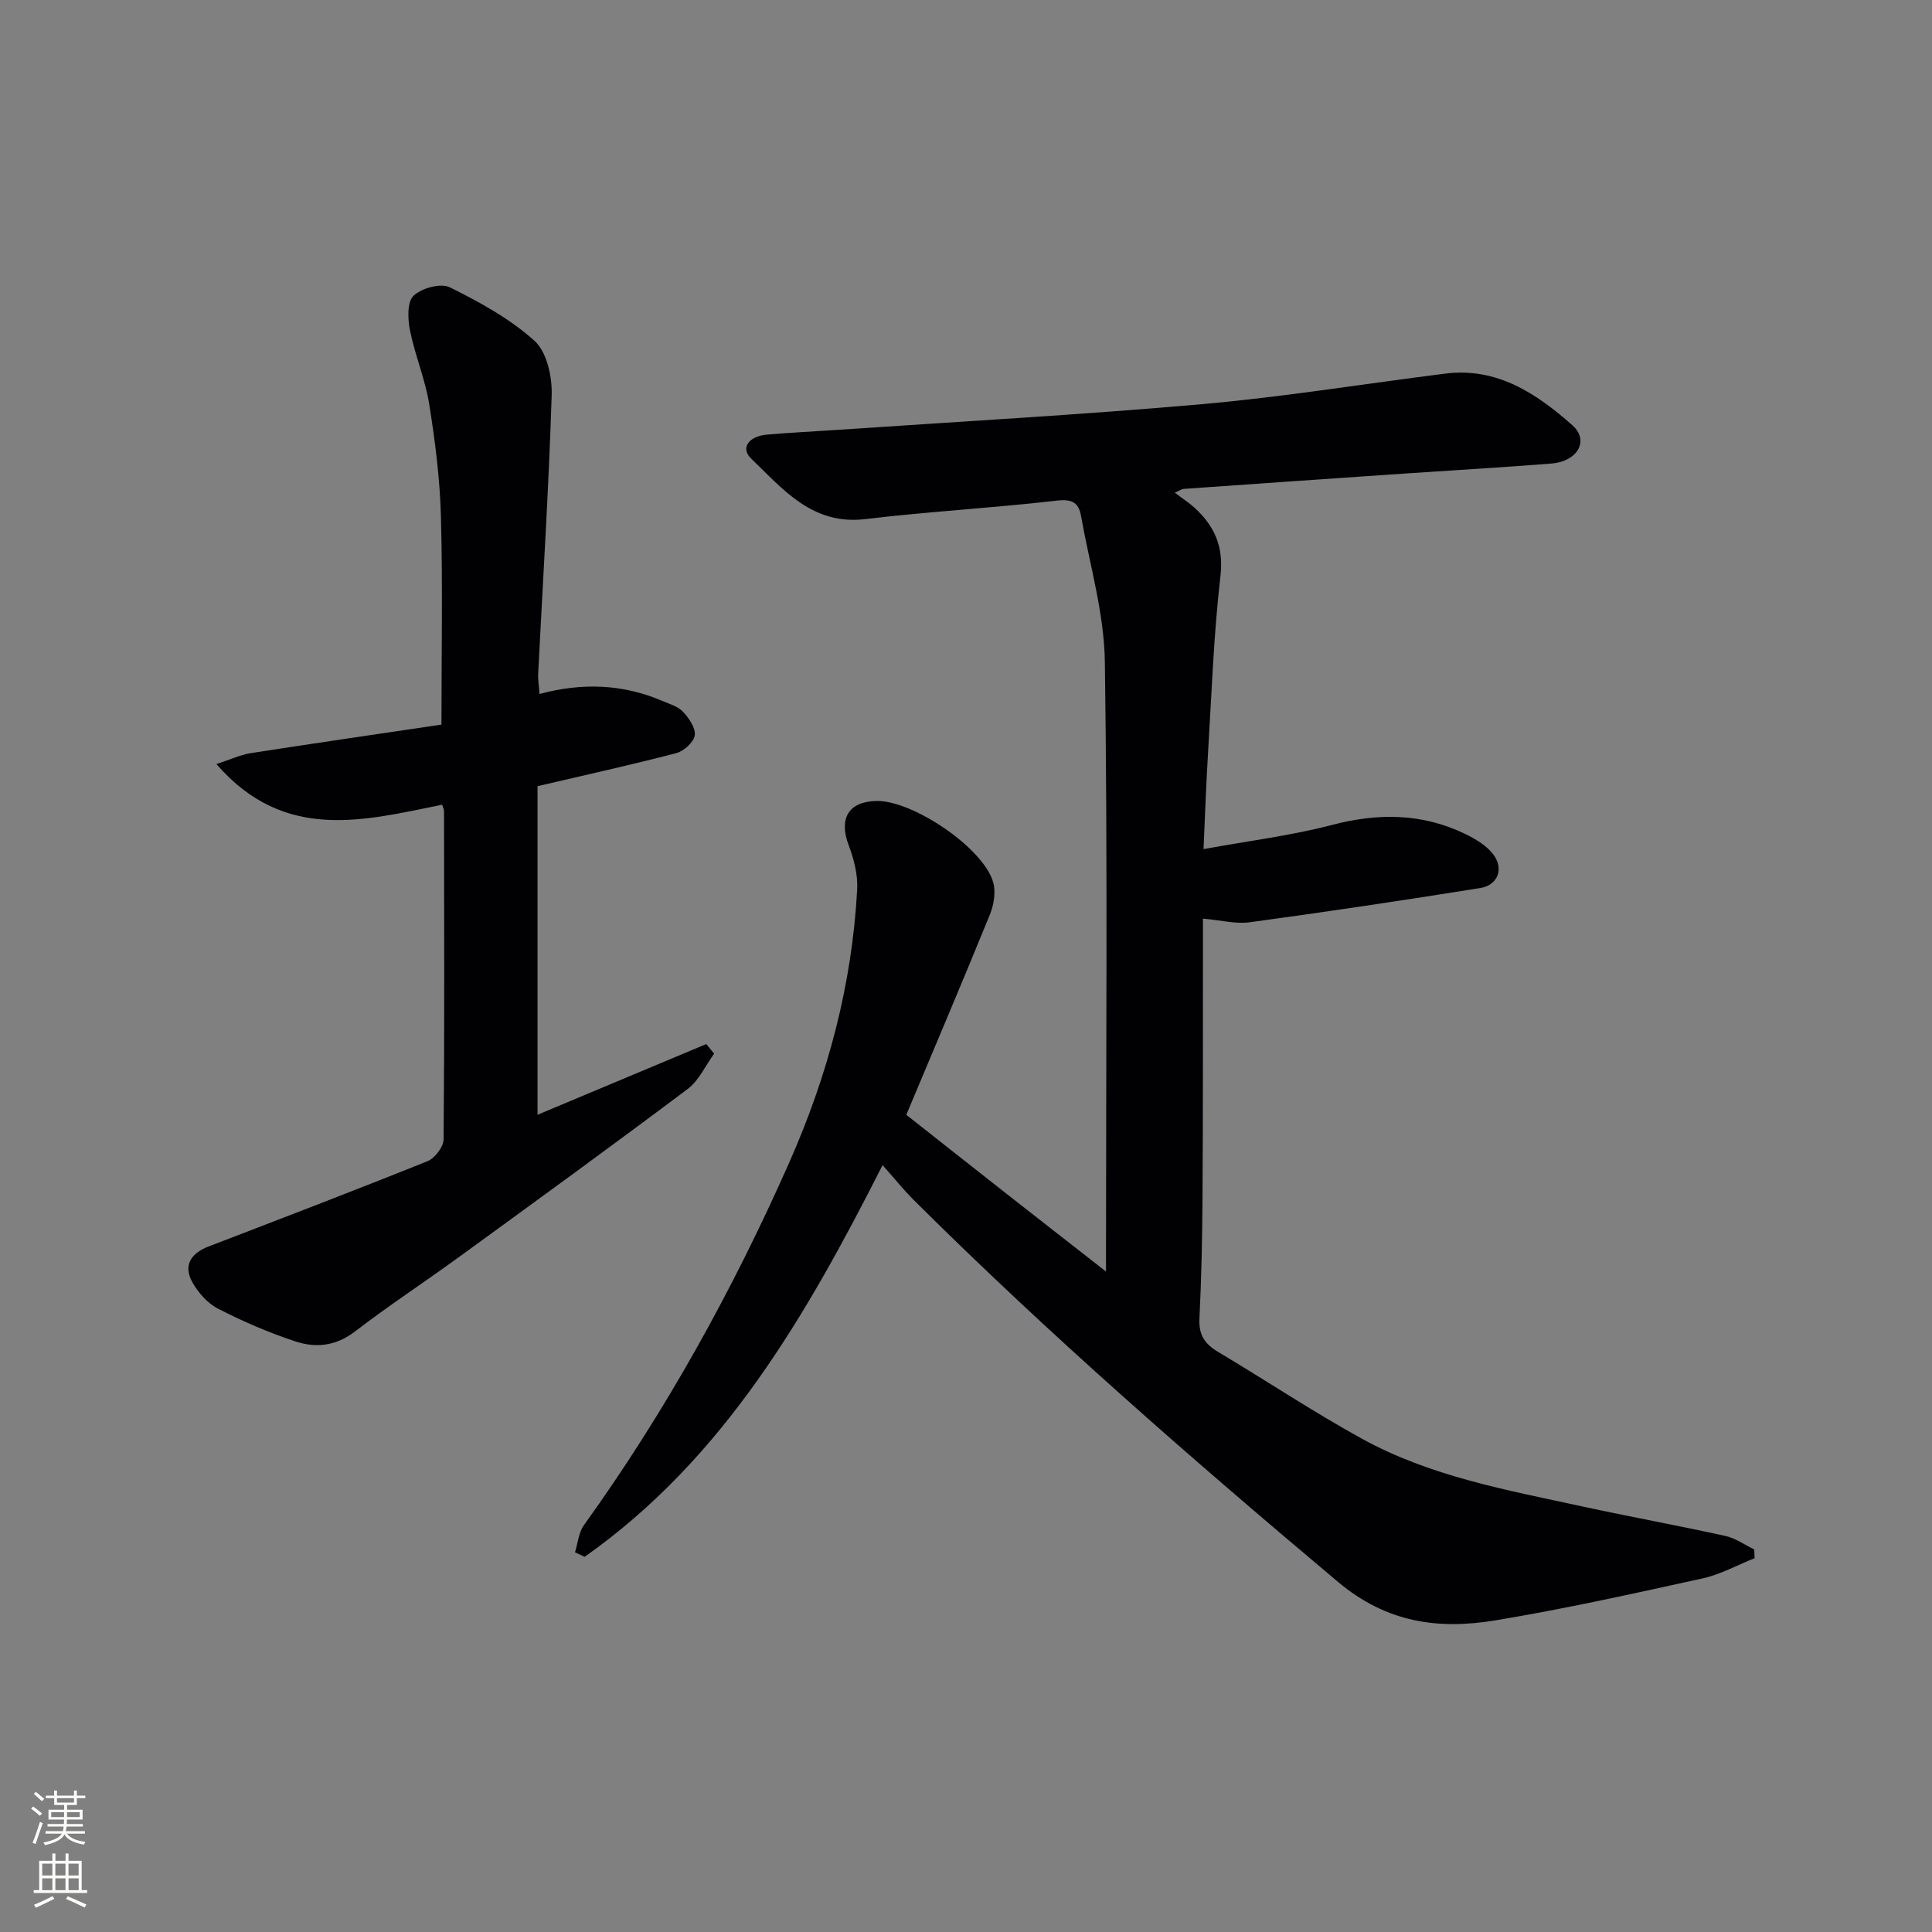 <svg enable-background="new 0 0 400 400" viewBox="0 0 400 400" xmlns="http://www.w3.org/2000/svg"><rect x="0" y="0" width="400" height="400" fill="#808080" stroke="none"/><path d="m182.73 241.23c-15.73 30.99-32.75 60.69-61.68 81.09-.67-.31-1.33-.63-2-.94.59-1.89.75-4.09 1.85-5.62 16.87-23.45 30.76-48.57 42.45-74.95 8.02-18.1 13.07-36.92 14.12-56.71.16-3.01-.68-6.24-1.76-9.1-2.06-5.46-.11-8.97 5.59-9.17 7.55-.25 22.32 9.71 24.33 16.85.57 2.01.13 4.65-.68 6.66-5.63 13.83-11.48 27.58-17.31 41.47 6.72 5.29 13.46 10.63 20.23 15.94 6.75 5.3 13.53 10.58 21.12 16.51 0-2.56 0-4.15 0-5.73 0-40.16.34-80.32-.24-120.47-.14-10.12-3.16-20.21-4.95-30.3-.47-2.64-1.8-3.48-4.92-3.12-13.21 1.53-26.51 2.25-39.7 3.83-11.01 1.32-17.02-6.15-23.64-12.5-2.28-2.18-.59-4.65 3.27-4.99 4.96-.43 9.95-.66 14.92-1 25.04-1.72 50.11-3.09 75.11-5.3 16.86-1.49 33.61-4.22 50.41-6.33 10.72-1.35 18.91 4.16 26.29 10.69 3.57 3.16 1.09 7.5-4.34 7.93-10.11.81-20.23 1.38-30.35 2.07-15.26 1.04-30.51 2.1-45.76 3.18-.43.03-.84.34-1.86.79 1.63 1.23 2.97 2.08 4.13 3.15 4.12 3.8 6.02 8.03 5.32 14.12-1.43 12.37-1.85 24.86-2.61 37.31-.36 5.94-.56 11.88-.89 19.21 9.49-1.74 18.18-2.8 26.58-5 9.59-2.52 18.71-2.45 27.64 1.88 2.04.99 4.17 2.27 5.58 3.97 2.48 3 1.28 6.6-2.52 7.21-15.88 2.55-31.8 4.92-47.74 7.09-2.87.39-5.91-.43-9.66-.76v6.9c-.02 16.83.02 33.66-.09 50.49-.05 8.48-.22 16.97-.64 25.44-.16 3.29 1.05 5.19 3.76 6.81 9.99 5.96 19.7 12.43 29.88 18.04 14.14 7.79 29.95 10.62 45.52 14 9.89 2.14 19.85 3.96 29.73 6.13 2.1.46 3.99 1.84 5.98 2.8.02.6.05 1.21.07 1.81-3.58 1.42-7.04 3.36-10.76 4.18-14.25 3.13-28.52 6.31-42.91 8.69-11.74 1.94-22.44.54-32.55-7.94-30.23-25.4-59.95-51.3-87.94-79.16-2.09-2.1-3.96-4.44-6.38-7.15z" fill="#010103"/><path d="m91.54 166.61c-16.08 3.22-32.59 7.88-46.74-8.42 3-.97 5.01-1.93 7.11-2.26 13.24-2.06 26.51-3.98 39.49-5.91 0-14.81.27-28.95-.11-43.06-.21-7.77-1.19-15.56-2.42-23.25-.83-5.18-2.95-10.15-3.99-15.32-.47-2.34-.61-5.87.74-7.16 1.66-1.59 5.64-2.67 7.52-1.74 6.2 3.07 12.47 6.51 17.54 11.09 2.54 2.3 3.66 7.42 3.54 11.2-.6 19.26-1.83 38.51-2.8 57.76-.06 1.14.15 2.28.28 4.14 8.76-2.36 17.2-2.08 25.36 1.41 1.52.65 3.3 1.15 4.36 2.29 1.23 1.31 2.65 3.38 2.42 4.88-.22 1.42-2.27 3.26-3.84 3.67-9.44 2.46-18.97 4.56-28.71 6.84v68.03c11.82-4.95 23.38-9.8 34.94-14.64.54.66 1.08 1.33 1.62 1.99-1.8 2.47-3.14 5.56-5.47 7.31-15.69 11.78-31.56 23.31-47.43 34.85-7.13 5.19-14.52 10.03-21.5 15.39-3.91 3-8.07 3.41-12.24 2.04-5.5-1.8-10.87-4.13-16.03-6.77-2.19-1.12-4.17-3.35-5.38-5.55-1.92-3.49-.22-5.96 3.36-7.34 15.15-5.83 30.32-11.62 45.37-17.68 1.51-.61 3.3-2.96 3.31-4.52.2-22.65.12-45.31.09-67.97.01-.3-.18-.61-.39-1.3z" fill="#010103"/><g fill="#fbfcfa"><path d="m6.44 374.46.42-.45c.65.47 1.27.95 1.85 1.44l-.45.49c-.65-.56-1.25-1.06-1.82-1.48m.93 7.33-.63-.26c.55-1.36 1.05-2.8 1.53-4.33.19.1.38.19.59.27-.47 1.29-.96 2.73-1.49 4.32m-.38-10.38.44-.42c.43.34 1.01.82 1.74 1.44l-.49.49c-.53-.51-1.09-1.01-1.69-1.51m2.5.35h1.72v-1.04h.59v1.04h3.52v-1.04h.59v1.04h1.75v.53h-1.75v1.42h-2.03v.97h3.22v2.03h-3.24c0 .35-.01.66-.03.93h3.32v.53h-3.37c-.03.27-.08.58-.15.94h3.96v.53h-3.71c.67.92 1.93 1.48 3.79 1.68-.13.24-.23.44-.29.59-2.13-.38-3.48-1.08-4.04-2.12-.43.97-1.77 1.72-4.03 2.23-.09-.19-.2-.37-.33-.55 2.1-.42 3.37-1.03 3.81-1.83h-3.36v-.53h3.58c.08-.29.13-.61.16-.94h-3.33v-.53h3.39c.02-.27.04-.58.04-.93h-3.23v-2.03h3.25v-.97h-2.07v-1.42h-1.73zm1.12 3.44v1h2.65c.01-.3.02-.44.01-.4v-.25-.35zm1.19-2h3.52v-.91h-3.52zm4.71 2h-2.63v.59c0 .15-.01.28-.01.4h2.64z"/><path d="m13.56 383.74h.63v1.52h2.72v6.07h1.13v.6h-11.06v-.6h1.13v-6.07h2.73v-1.52h.63v1.52h2.1v-1.52zm-2.69 8.83.38.56c-1.24.63-2.53 1.25-3.85 1.85-.1-.21-.21-.42-.34-.63 1.37-.55 2.63-1.15 3.81-1.78m-2.13-4.27h2.1v-2.45h-2.1zm0 3.04h2.1v-2.46h-2.1zm2.72-3.04h2.1v-2.45h-2.1zm0 3.04h2.1v-2.46h-2.1zm6.07 3.6c-1.41-.71-2.7-1.3-3.86-1.78l.35-.56c1.45.62 2.75 1.19 3.88 1.72zm-1.25-9.09h-2.1v2.45h2.1zm-2.09 5.49h2.1v-2.46h-2.1z"/></g></svg>